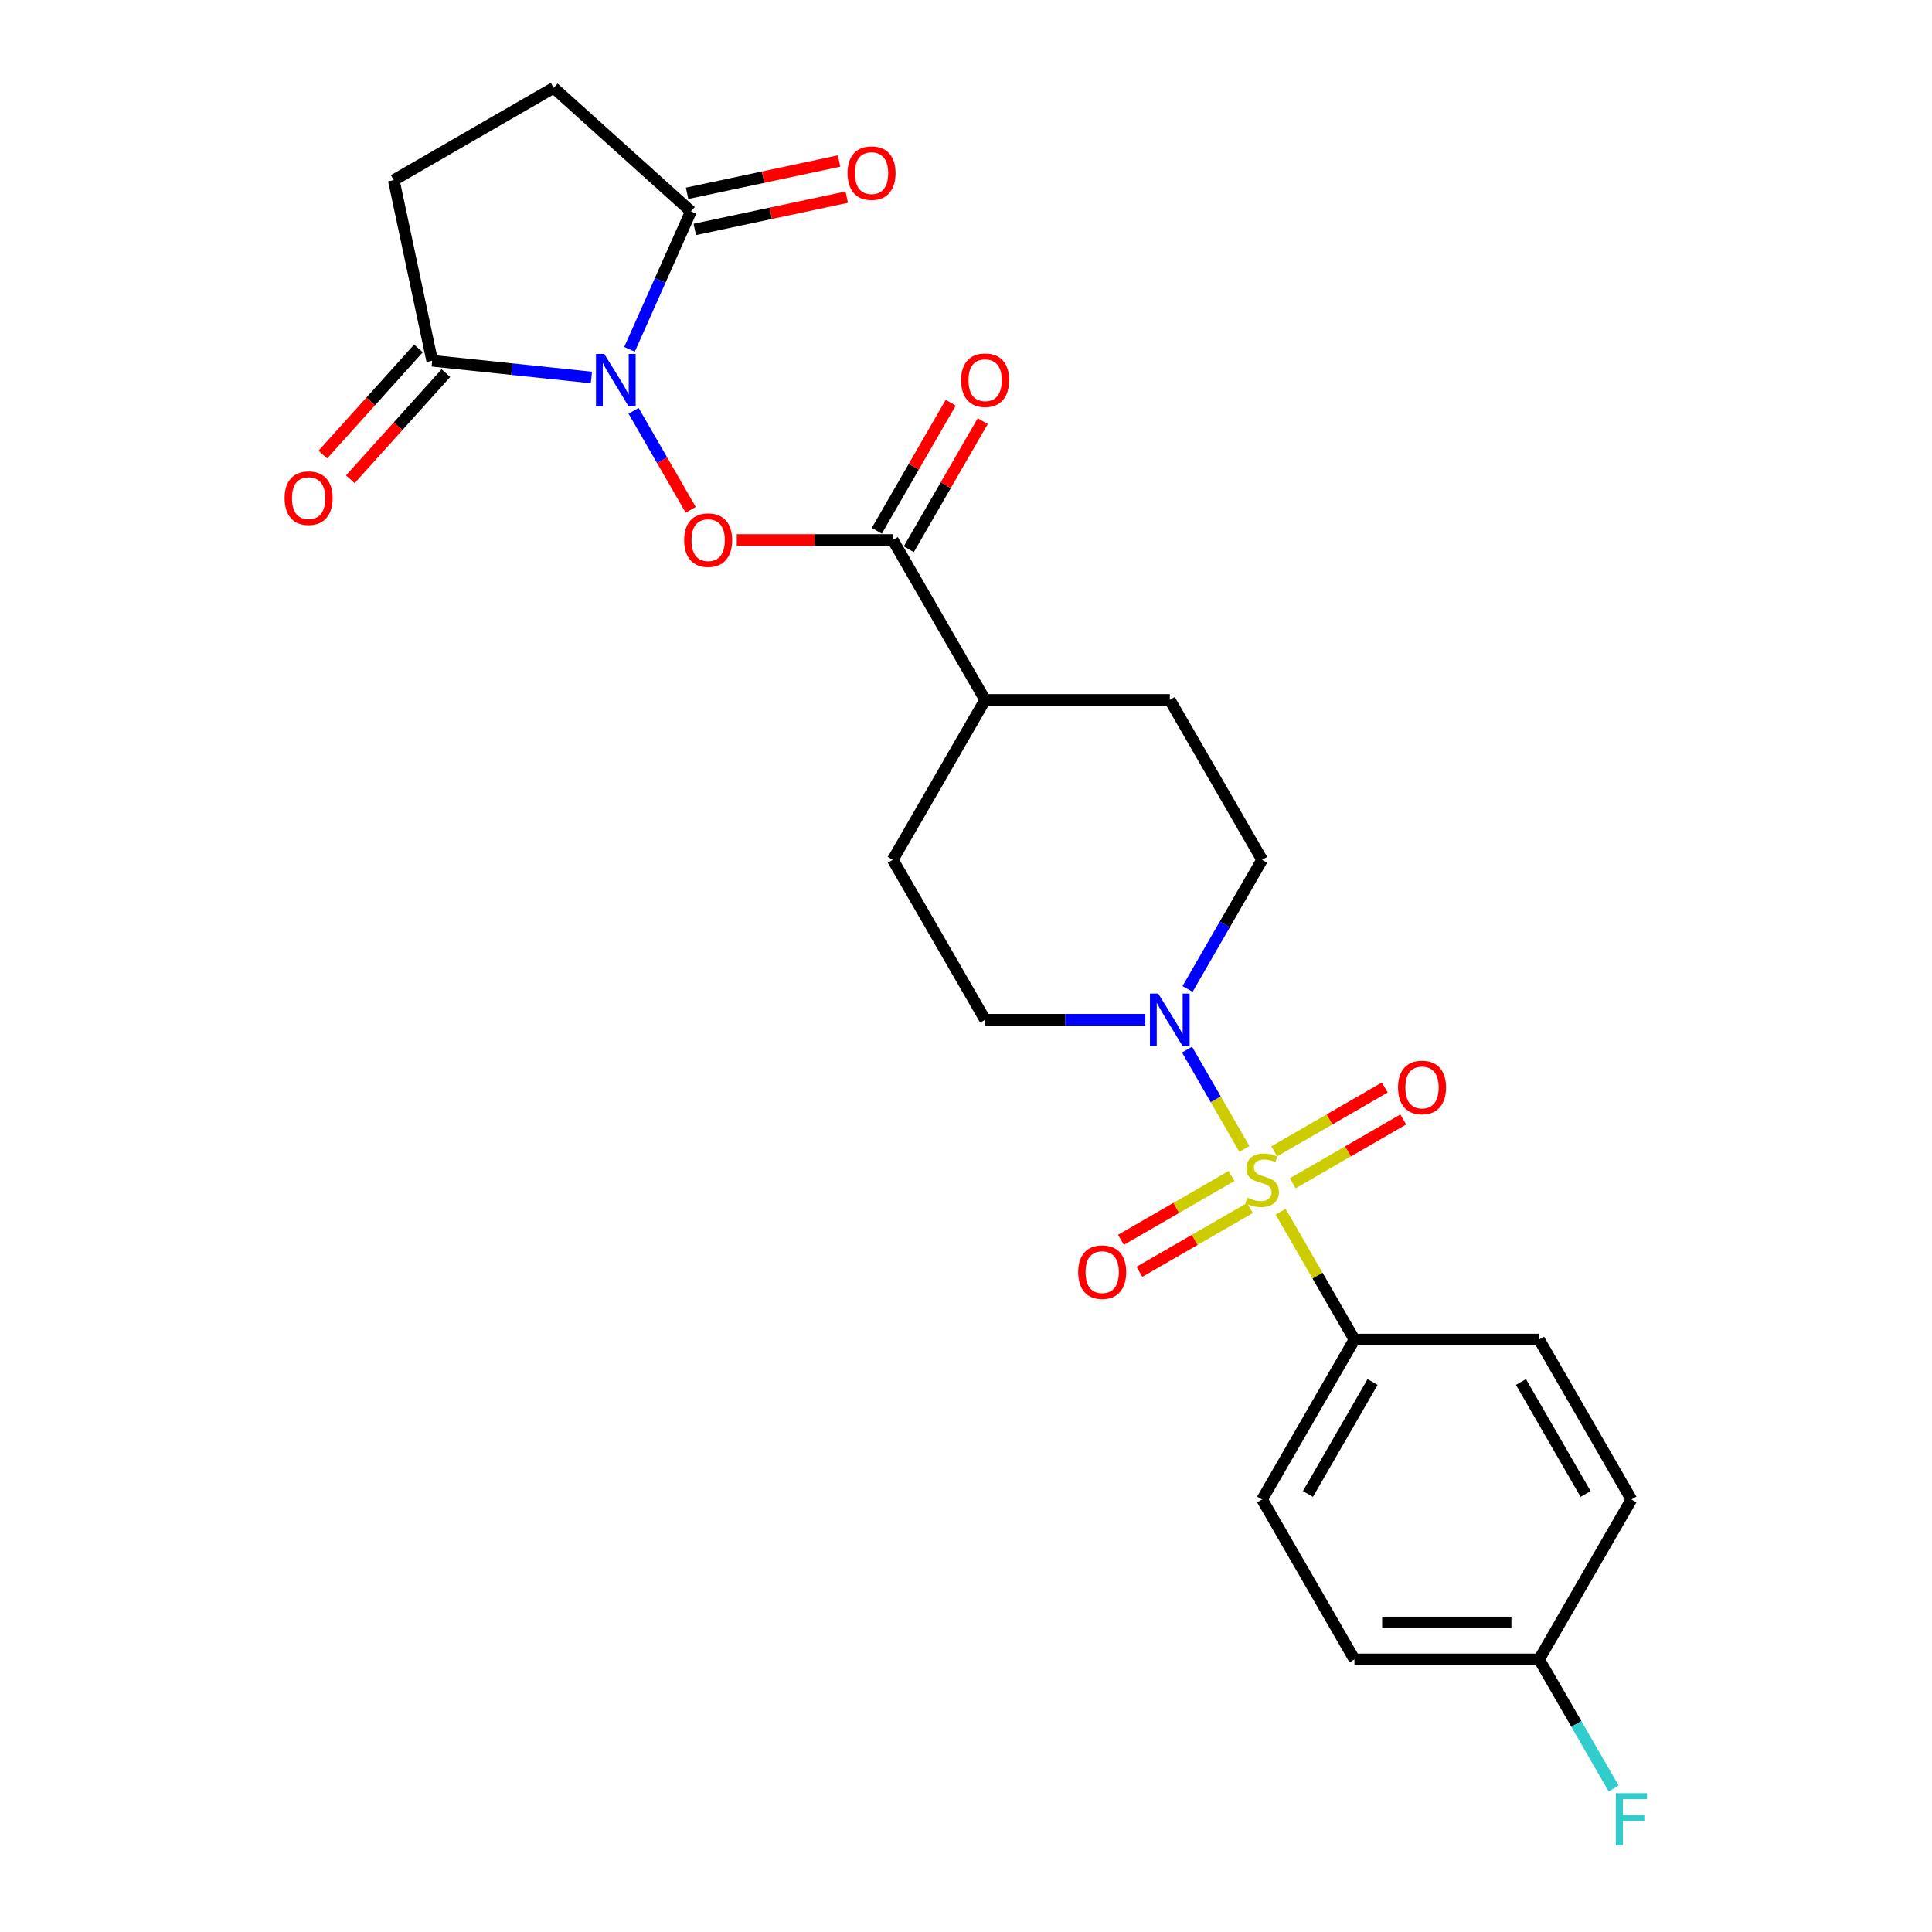 <?xml version='1.0' encoding='iso-8859-1'?>
<svg version='1.1' baseProfile='full'
              xmlns='http://www.w3.org/2000/svg'
                      xmlns:rdkit='http://www.rdkit.org/xml'
                      xmlns:xlink='http://www.w3.org/1999/xlink'
                  xml:space='preserve'
width='1000px' height='1000px' viewBox='0 0 1000 1000'>
<!-- END OF HEADER -->
<rect style='opacity:1.0;fill:#FFFFFF;stroke:none' width='1000' height='1000' x='0' y='0'> </rect>
<path class='bond-1' d='M 644.097,594.7 L 629.253,568.989' style='fill:none;fill-rule:evenodd;stroke:#CCCC00;stroke-width:6px;stroke-linecap:butt;stroke-linejoin:miter;stroke-opacity:1' />
<path class='bond-1' d='M 629.253,568.989 L 614.408,543.277' style='fill:none;fill-rule:evenodd;stroke:#0000FF;stroke-width:6px;stroke-linecap:butt;stroke-linejoin:miter;stroke-opacity:1' />
<path class='bond-6' d='M 662.859,627.197 L 681.958,660.277' style='fill:none;fill-rule:evenodd;stroke:#CCCC00;stroke-width:6px;stroke-linecap:butt;stroke-linejoin:miter;stroke-opacity:1' />
<path class='bond-6' d='M 681.958,660.277 L 701.057,693.358' style='fill:none;fill-rule:evenodd;stroke:#000000;stroke-width:6px;stroke-linecap:butt;stroke-linejoin:miter;stroke-opacity:1' />
<path class='bond-7' d='M 669.115,612.472 L 697.72,595.957' style='fill:none;fill-rule:evenodd;stroke:#CCCC00;stroke-width:6px;stroke-linecap:butt;stroke-linejoin:miter;stroke-opacity:1' />
<path class='bond-7' d='M 697.72,595.957 L 726.325,579.442' style='fill:none;fill-rule:evenodd;stroke:#FF0000;stroke-width:6px;stroke-linecap:butt;stroke-linejoin:miter;stroke-opacity:1' />
<path class='bond-7' d='M 659.557,595.918 L 688.162,579.403' style='fill:none;fill-rule:evenodd;stroke:#CCCC00;stroke-width:6px;stroke-linecap:butt;stroke-linejoin:miter;stroke-opacity:1' />
<path class='bond-7' d='M 688.162,579.403 L 716.767,562.888' style='fill:none;fill-rule:evenodd;stroke:#FF0000;stroke-width:6px;stroke-linecap:butt;stroke-linejoin:miter;stroke-opacity:1' />
<path class='bond-8' d='M 637.422,608.698 L 608.817,625.213' style='fill:none;fill-rule:evenodd;stroke:#CCCC00;stroke-width:6px;stroke-linecap:butt;stroke-linejoin:miter;stroke-opacity:1' />
<path class='bond-8' d='M 608.817,625.213 L 580.212,641.728' style='fill:none;fill-rule:evenodd;stroke:#FF0000;stroke-width:6px;stroke-linecap:butt;stroke-linejoin:miter;stroke-opacity:1' />
<path class='bond-8' d='M 646.979,625.253 L 618.375,641.768' style='fill:none;fill-rule:evenodd;stroke:#CCCC00;stroke-width:6px;stroke-linecap:butt;stroke-linejoin:miter;stroke-opacity:1' />
<path class='bond-8' d='M 618.375,641.768 L 589.77,658.283' style='fill:none;fill-rule:evenodd;stroke:#FF0000;stroke-width:6px;stroke-linecap:butt;stroke-linejoin:miter;stroke-opacity:1' />
<path class='bond-0' d='M 327.94,212.646 L 342.73,238.262' style='fill:none;fill-rule:evenodd;stroke:#0000FF;stroke-width:6px;stroke-linecap:butt;stroke-linejoin:miter;stroke-opacity:1' />
<path class='bond-0' d='M 342.73,238.262 L 357.52,263.879' style='fill:none;fill-rule:evenodd;stroke:#FF0000;stroke-width:6px;stroke-linecap:butt;stroke-linejoin:miter;stroke-opacity:1' />
<path class='bond-3' d='M 306.093,195.393 L 264.893,191.062' style='fill:none;fill-rule:evenodd;stroke:#0000FF;stroke-width:6px;stroke-linecap:butt;stroke-linejoin:miter;stroke-opacity:1' />
<path class='bond-3' d='M 264.893,191.062 L 223.693,186.732' style='fill:none;fill-rule:evenodd;stroke:#000000;stroke-width:6px;stroke-linecap:butt;stroke-linejoin:miter;stroke-opacity:1' />
<path class='bond-4' d='M 325.837,180.799 L 341.729,145.104' style='fill:none;fill-rule:evenodd;stroke:#0000FF;stroke-width:6px;stroke-linecap:butt;stroke-linejoin:miter;stroke-opacity:1' />
<path class='bond-4' d='M 341.729,145.104 L 357.622,109.408' style='fill:none;fill-rule:evenodd;stroke:#000000;stroke-width:6px;stroke-linecap:butt;stroke-linejoin:miter;stroke-opacity:1' />
<path class='bond-10' d='M 614.673,511.89 L 633.971,478.465' style='fill:none;fill-rule:evenodd;stroke:#0000FF;stroke-width:6px;stroke-linecap:butt;stroke-linejoin:miter;stroke-opacity:1' />
<path class='bond-10' d='M 633.971,478.465 L 653.268,445.04' style='fill:none;fill-rule:evenodd;stroke:#000000;stroke-width:6px;stroke-linecap:butt;stroke-linejoin:miter;stroke-opacity:1' />
<path class='bond-11' d='M 592.825,527.813 L 551.364,527.813' style='fill:none;fill-rule:evenodd;stroke:#0000FF;stroke-width:6px;stroke-linecap:butt;stroke-linejoin:miter;stroke-opacity:1' />
<path class='bond-11' d='M 551.364,527.813 L 509.902,527.813' style='fill:none;fill-rule:evenodd;stroke:#000000;stroke-width:6px;stroke-linecap:butt;stroke-linejoin:miter;stroke-opacity:1' />
<path class='bond-2' d='M 381.35,279.495 L 421.732,279.495' style='fill:none;fill-rule:evenodd;stroke:#FF0000;stroke-width:6px;stroke-linecap:butt;stroke-linejoin:miter;stroke-opacity:1' />
<path class='bond-2' d='M 421.732,279.495 L 462.113,279.495' style='fill:none;fill-rule:evenodd;stroke:#000000;stroke-width:6px;stroke-linecap:butt;stroke-linejoin:miter;stroke-opacity:1' />
<path class='bond-13' d='M 223.693,186.732 L 203.822,93.243' style='fill:none;fill-rule:evenodd;stroke:#000000;stroke-width:6px;stroke-linecap:butt;stroke-linejoin:miter;stroke-opacity:1' />
<path class='bond-16' d='M 216.591,180.337 L 191.851,207.813' style='fill:none;fill-rule:evenodd;stroke:#000000;stroke-width:6px;stroke-linecap:butt;stroke-linejoin:miter;stroke-opacity:1' />
<path class='bond-16' d='M 191.851,207.813 L 167.112,235.289' style='fill:none;fill-rule:evenodd;stroke:#FF0000;stroke-width:6px;stroke-linecap:butt;stroke-linejoin:miter;stroke-opacity:1' />
<path class='bond-16' d='M 230.796,193.128 L 206.057,220.603' style='fill:none;fill-rule:evenodd;stroke:#000000;stroke-width:6px;stroke-linecap:butt;stroke-linejoin:miter;stroke-opacity:1' />
<path class='bond-16' d='M 206.057,220.603 L 181.317,248.079' style='fill:none;fill-rule:evenodd;stroke:#FF0000;stroke-width:6px;stroke-linecap:butt;stroke-linejoin:miter;stroke-opacity:1' />
<path class='bond-12' d='M 357.622,109.408 L 286.594,45.455' style='fill:none;fill-rule:evenodd;stroke:#000000;stroke-width:6px;stroke-linecap:butt;stroke-linejoin:miter;stroke-opacity:1' />
<path class='bond-15' d='M 359.609,118.757 L 398.946,110.396' style='fill:none;fill-rule:evenodd;stroke:#000000;stroke-width:6px;stroke-linecap:butt;stroke-linejoin:miter;stroke-opacity:1' />
<path class='bond-15' d='M 398.946,110.396 L 438.284,102.034' style='fill:none;fill-rule:evenodd;stroke:#FF0000;stroke-width:6px;stroke-linecap:butt;stroke-linejoin:miter;stroke-opacity:1' />
<path class='bond-15' d='M 355.635,100.059 L 394.972,91.698' style='fill:none;fill-rule:evenodd;stroke:#000000;stroke-width:6px;stroke-linecap:butt;stroke-linejoin:miter;stroke-opacity:1' />
<path class='bond-15' d='M 394.972,91.698 L 434.309,83.337' style='fill:none;fill-rule:evenodd;stroke:#FF0000;stroke-width:6px;stroke-linecap:butt;stroke-linejoin:miter;stroke-opacity:1' />
<path class='bond-5' d='M 462.113,279.495 L 509.902,362.268' style='fill:none;fill-rule:evenodd;stroke:#000000;stroke-width:6px;stroke-linecap:butt;stroke-linejoin:miter;stroke-opacity:1' />
<path class='bond-14' d='M 470.391,284.274 L 489.523,251.136' style='fill:none;fill-rule:evenodd;stroke:#000000;stroke-width:6px;stroke-linecap:butt;stroke-linejoin:miter;stroke-opacity:1' />
<path class='bond-14' d='M 489.523,251.136 L 508.655,217.998' style='fill:none;fill-rule:evenodd;stroke:#FF0000;stroke-width:6px;stroke-linecap:butt;stroke-linejoin:miter;stroke-opacity:1' />
<path class='bond-14' d='M 453.836,274.716 L 472.968,241.578' style='fill:none;fill-rule:evenodd;stroke:#000000;stroke-width:6px;stroke-linecap:butt;stroke-linejoin:miter;stroke-opacity:1' />
<path class='bond-14' d='M 472.968,241.578 L 492.101,208.44' style='fill:none;fill-rule:evenodd;stroke:#FF0000;stroke-width:6px;stroke-linecap:butt;stroke-linejoin:miter;stroke-opacity:1' />
<path class='bond-19' d='M 701.057,693.358 L 653.268,776.13' style='fill:none;fill-rule:evenodd;stroke:#000000;stroke-width:6px;stroke-linecap:butt;stroke-linejoin:miter;stroke-opacity:1' />
<path class='bond-19' d='M 710.443,715.331 L 676.991,773.272' style='fill:none;fill-rule:evenodd;stroke:#000000;stroke-width:6px;stroke-linecap:butt;stroke-linejoin:miter;stroke-opacity:1' />
<path class='bond-20' d='M 701.057,693.358 L 796.635,693.358' style='fill:none;fill-rule:evenodd;stroke:#000000;stroke-width:6px;stroke-linecap:butt;stroke-linejoin:miter;stroke-opacity:1' />
<path class='bond-9' d='M 509.902,362.268 L 462.113,445.04' style='fill:none;fill-rule:evenodd;stroke:#000000;stroke-width:6px;stroke-linecap:butt;stroke-linejoin:miter;stroke-opacity:1' />
<path class='bond-26' d='M 509.902,362.268 L 605.48,362.268' style='fill:none;fill-rule:evenodd;stroke:#000000;stroke-width:6px;stroke-linecap:butt;stroke-linejoin:miter;stroke-opacity:1' />
<path class='bond-18' d='M 653.268,445.04 L 605.48,362.268' style='fill:none;fill-rule:evenodd;stroke:#000000;stroke-width:6px;stroke-linecap:butt;stroke-linejoin:miter;stroke-opacity:1' />
<path class='bond-17' d='M 509.902,527.813 L 462.113,445.04' style='fill:none;fill-rule:evenodd;stroke:#000000;stroke-width:6px;stroke-linecap:butt;stroke-linejoin:miter;stroke-opacity:1' />
<path class='bond-27' d='M 286.594,45.455 L 203.822,93.243' style='fill:none;fill-rule:evenodd;stroke:#000000;stroke-width:6px;stroke-linecap:butt;stroke-linejoin:miter;stroke-opacity:1' />
<path class='bond-23' d='M 653.268,776.13 L 701.057,858.903' style='fill:none;fill-rule:evenodd;stroke:#000000;stroke-width:6px;stroke-linecap:butt;stroke-linejoin:miter;stroke-opacity:1' />
<path class='bond-22' d='M 796.635,693.358 L 844.423,776.13' style='fill:none;fill-rule:evenodd;stroke:#000000;stroke-width:6px;stroke-linecap:butt;stroke-linejoin:miter;stroke-opacity:1' />
<path class='bond-22' d='M 787.248,715.331 L 820.7,773.272' style='fill:none;fill-rule:evenodd;stroke:#000000;stroke-width:6px;stroke-linecap:butt;stroke-linejoin:miter;stroke-opacity:1' />
<path class='bond-21' d='M 796.635,858.903 L 844.423,776.13' style='fill:none;fill-rule:evenodd;stroke:#000000;stroke-width:6px;stroke-linecap:butt;stroke-linejoin:miter;stroke-opacity:1' />
<path class='bond-24' d='M 796.635,858.903 L 815.932,892.327' style='fill:none;fill-rule:evenodd;stroke:#000000;stroke-width:6px;stroke-linecap:butt;stroke-linejoin:miter;stroke-opacity:1' />
<path class='bond-24' d='M 815.932,892.327 L 835.23,925.752' style='fill:none;fill-rule:evenodd;stroke:#33CCCC;stroke-width:6px;stroke-linecap:butt;stroke-linejoin:miter;stroke-opacity:1' />
<path class='bond-25' d='M 796.635,858.903 L 701.057,858.903' style='fill:none;fill-rule:evenodd;stroke:#000000;stroke-width:6px;stroke-linecap:butt;stroke-linejoin:miter;stroke-opacity:1' />
<path class='bond-25' d='M 782.298,839.787 L 715.394,839.787' style='fill:none;fill-rule:evenodd;stroke:#000000;stroke-width:6px;stroke-linecap:butt;stroke-linejoin:miter;stroke-opacity:1' />
<path  class='atom-0' d='M 645.622 619.875
Q 645.928 619.99, 647.19 620.525
Q 648.451 621.061, 649.828 621.405
Q 651.242 621.71, 652.618 621.71
Q 655.18 621.71, 656.671 620.487
Q 658.162 619.225, 658.162 617.046
Q 658.162 615.555, 657.397 614.638
Q 656.671 613.72, 655.524 613.223
Q 654.377 612.726, 652.465 612.153
Q 650.057 611.426, 648.604 610.738
Q 647.19 610.05, 646.157 608.597
Q 645.163 607.144, 645.163 604.698
Q 645.163 601.295, 647.457 599.192
Q 649.789 597.09, 654.377 597.09
Q 657.512 597.09, 661.067 598.581
L 660.188 601.524
Q 656.939 600.186, 654.492 600.186
Q 651.854 600.186, 650.401 601.295
Q 648.948 602.366, 648.986 604.239
Q 648.986 605.692, 649.713 606.571
Q 650.477 607.45, 651.548 607.947
Q 652.657 608.444, 654.492 609.018
Q 656.939 609.782, 658.391 610.547
Q 659.844 611.312, 660.876 612.879
Q 661.947 614.408, 661.947 617.046
Q 661.947 620.793, 659.424 622.819
Q 656.939 624.807, 652.771 624.807
Q 650.363 624.807, 648.528 624.272
Q 646.731 623.775, 644.59 622.896
L 645.622 619.875
' fill='#CCCC00'/>
<path  class='atom-1' d='M 312.764 183.189
L 321.634 197.526
Q 322.513 198.94, 323.928 201.502
Q 325.342 204.063, 325.419 204.216
L 325.419 183.189
L 329.012 183.189
L 329.012 210.256
L 325.304 210.256
L 315.784 194.582
Q 314.676 192.747, 313.49 190.644
Q 312.344 188.541, 311.999 187.891
L 311.999 210.256
L 308.482 210.256
L 308.482 183.189
L 312.764 183.189
' fill='#0000FF'/>
<path  class='atom-2' d='M 599.496 514.279
L 608.366 528.616
Q 609.245 530.03, 610.66 532.592
Q 612.074 535.153, 612.151 535.306
L 612.151 514.279
L 615.745 514.279
L 615.745 541.347
L 612.036 541.347
L 602.517 525.672
Q 601.408 523.837, 600.223 521.734
Q 599.076 519.631, 598.732 518.981
L 598.732 541.347
L 595.215 541.347
L 595.215 514.279
L 599.496 514.279
' fill='#0000FF'/>
<path  class='atom-3' d='M 354.111 279.572
Q 354.111 273.072, 357.322 269.44
Q 360.534 265.809, 366.536 265.809
Q 372.538 265.809, 375.75 269.44
Q 378.961 273.072, 378.961 279.572
Q 378.961 286.147, 375.711 289.894
Q 372.462 293.602, 366.536 293.602
Q 360.572 293.602, 357.322 289.894
Q 354.111 286.186, 354.111 279.572
M 366.536 290.544
Q 370.665 290.544, 372.882 287.791
Q 375.138 285, 375.138 279.572
Q 375.138 274.258, 372.882 271.581
Q 370.665 268.867, 366.536 268.867
Q 362.407 268.867, 360.151 271.543
Q 357.934 274.219, 357.934 279.572
Q 357.934 285.039, 360.151 287.791
Q 362.407 290.544, 366.536 290.544
' fill='#FF0000'/>
<path  class='atom-8' d='M 723.616 562.873
Q 723.616 556.374, 726.827 552.742
Q 730.039 549.11, 736.041 549.11
Q 742.043 549.11, 745.255 552.742
Q 748.466 556.374, 748.466 562.873
Q 748.466 569.449, 745.216 573.195
Q 741.967 576.904, 736.041 576.904
Q 730.077 576.904, 726.827 573.195
Q 723.616 569.487, 723.616 562.873
M 736.041 573.845
Q 740.17 573.845, 742.387 571.093
Q 744.643 568.302, 744.643 562.873
Q 744.643 557.559, 742.387 554.883
Q 740.17 552.168, 736.041 552.168
Q 731.912 552.168, 729.656 554.844
Q 727.439 557.521, 727.439 562.873
Q 727.439 568.34, 729.656 571.093
Q 731.912 573.845, 736.041 573.845
' fill='#FF0000'/>
<path  class='atom-9' d='M 558.071 658.45
Q 558.071 651.951, 561.282 648.319
Q 564.494 644.687, 570.496 644.687
Q 576.498 644.687, 579.71 648.319
Q 582.921 651.951, 582.921 658.45
Q 582.921 665.026, 579.671 668.773
Q 576.422 672.481, 570.496 672.481
Q 564.532 672.481, 561.282 668.773
Q 558.071 665.064, 558.071 658.45
M 570.496 669.423
Q 574.625 669.423, 576.842 666.67
Q 579.098 663.879, 579.098 658.45
Q 579.098 653.136, 576.842 650.46
Q 574.625 647.746, 570.496 647.746
Q 566.367 647.746, 564.111 650.422
Q 561.894 653.098, 561.894 658.45
Q 561.894 663.917, 564.111 666.67
Q 566.367 669.423, 570.496 669.423
' fill='#FF0000'/>
<path  class='atom-15' d='M 497.477 196.799
Q 497.477 190.3, 500.688 186.668
Q 503.9 183.036, 509.902 183.036
Q 515.904 183.036, 519.116 186.668
Q 522.327 190.3, 522.327 196.799
Q 522.327 203.375, 519.078 207.122
Q 515.828 210.83, 509.902 210.83
Q 503.938 210.83, 500.688 207.122
Q 497.477 203.413, 497.477 196.799
M 509.902 207.771
Q 514.031 207.771, 516.248 205.019
Q 518.504 202.228, 518.504 196.799
Q 518.504 191.485, 516.248 188.809
Q 514.031 186.094, 509.902 186.094
Q 505.773 186.094, 503.518 188.771
Q 501.3 191.447, 501.3 196.799
Q 501.3 202.266, 503.518 205.019
Q 505.773 207.771, 509.902 207.771
' fill='#FF0000'/>
<path  class='atom-16' d='M 438.686 89.613
Q 438.686 83.114, 441.897 79.482
Q 445.109 75.85, 451.111 75.85
Q 457.113 75.85, 460.325 79.482
Q 463.536 83.114, 463.536 89.613
Q 463.536 96.189, 460.286 99.936
Q 457.037 103.644, 451.111 103.644
Q 445.147 103.644, 441.897 99.936
Q 438.686 96.227, 438.686 89.613
M 451.111 100.585
Q 455.24 100.585, 457.457 97.833
Q 459.713 95.042, 459.713 89.613
Q 459.713 84.299, 457.457 81.623
Q 455.24 78.909, 451.111 78.909
Q 446.982 78.909, 444.726 81.585
Q 442.509 84.261, 442.509 89.613
Q 442.509 95.08, 444.726 97.833
Q 446.982 100.585, 451.111 100.585
' fill='#FF0000'/>
<path  class='atom-17' d='M 147.314 257.836
Q 147.314 251.337, 150.526 247.705
Q 153.737 244.073, 159.74 244.073
Q 165.742 244.073, 168.953 247.705
Q 172.165 251.337, 172.165 257.836
Q 172.165 264.412, 168.915 268.159
Q 165.665 271.867, 159.74 271.867
Q 153.776 271.867, 150.526 268.159
Q 147.314 264.45, 147.314 257.836
M 159.74 268.809
Q 163.869 268.809, 166.086 266.056
Q 168.342 263.265, 168.342 257.836
Q 168.342 252.522, 166.086 249.846
Q 163.869 247.132, 159.74 247.132
Q 155.611 247.132, 153.355 249.808
Q 151.138 252.484, 151.138 257.836
Q 151.138 263.304, 153.355 266.056
Q 155.611 268.809, 159.74 268.809
' fill='#FF0000'/>
<path  class='atom-25' d='M 836.376 928.142
L 852.471 928.142
L 852.471 931.238
L 840.008 931.238
L 840.008 939.458
L 851.095 939.458
L 851.095 942.593
L 840.008 942.593
L 840.008 955.209
L 836.376 955.209
L 836.376 928.142
' fill='#33CCCC'/>
</svg>
